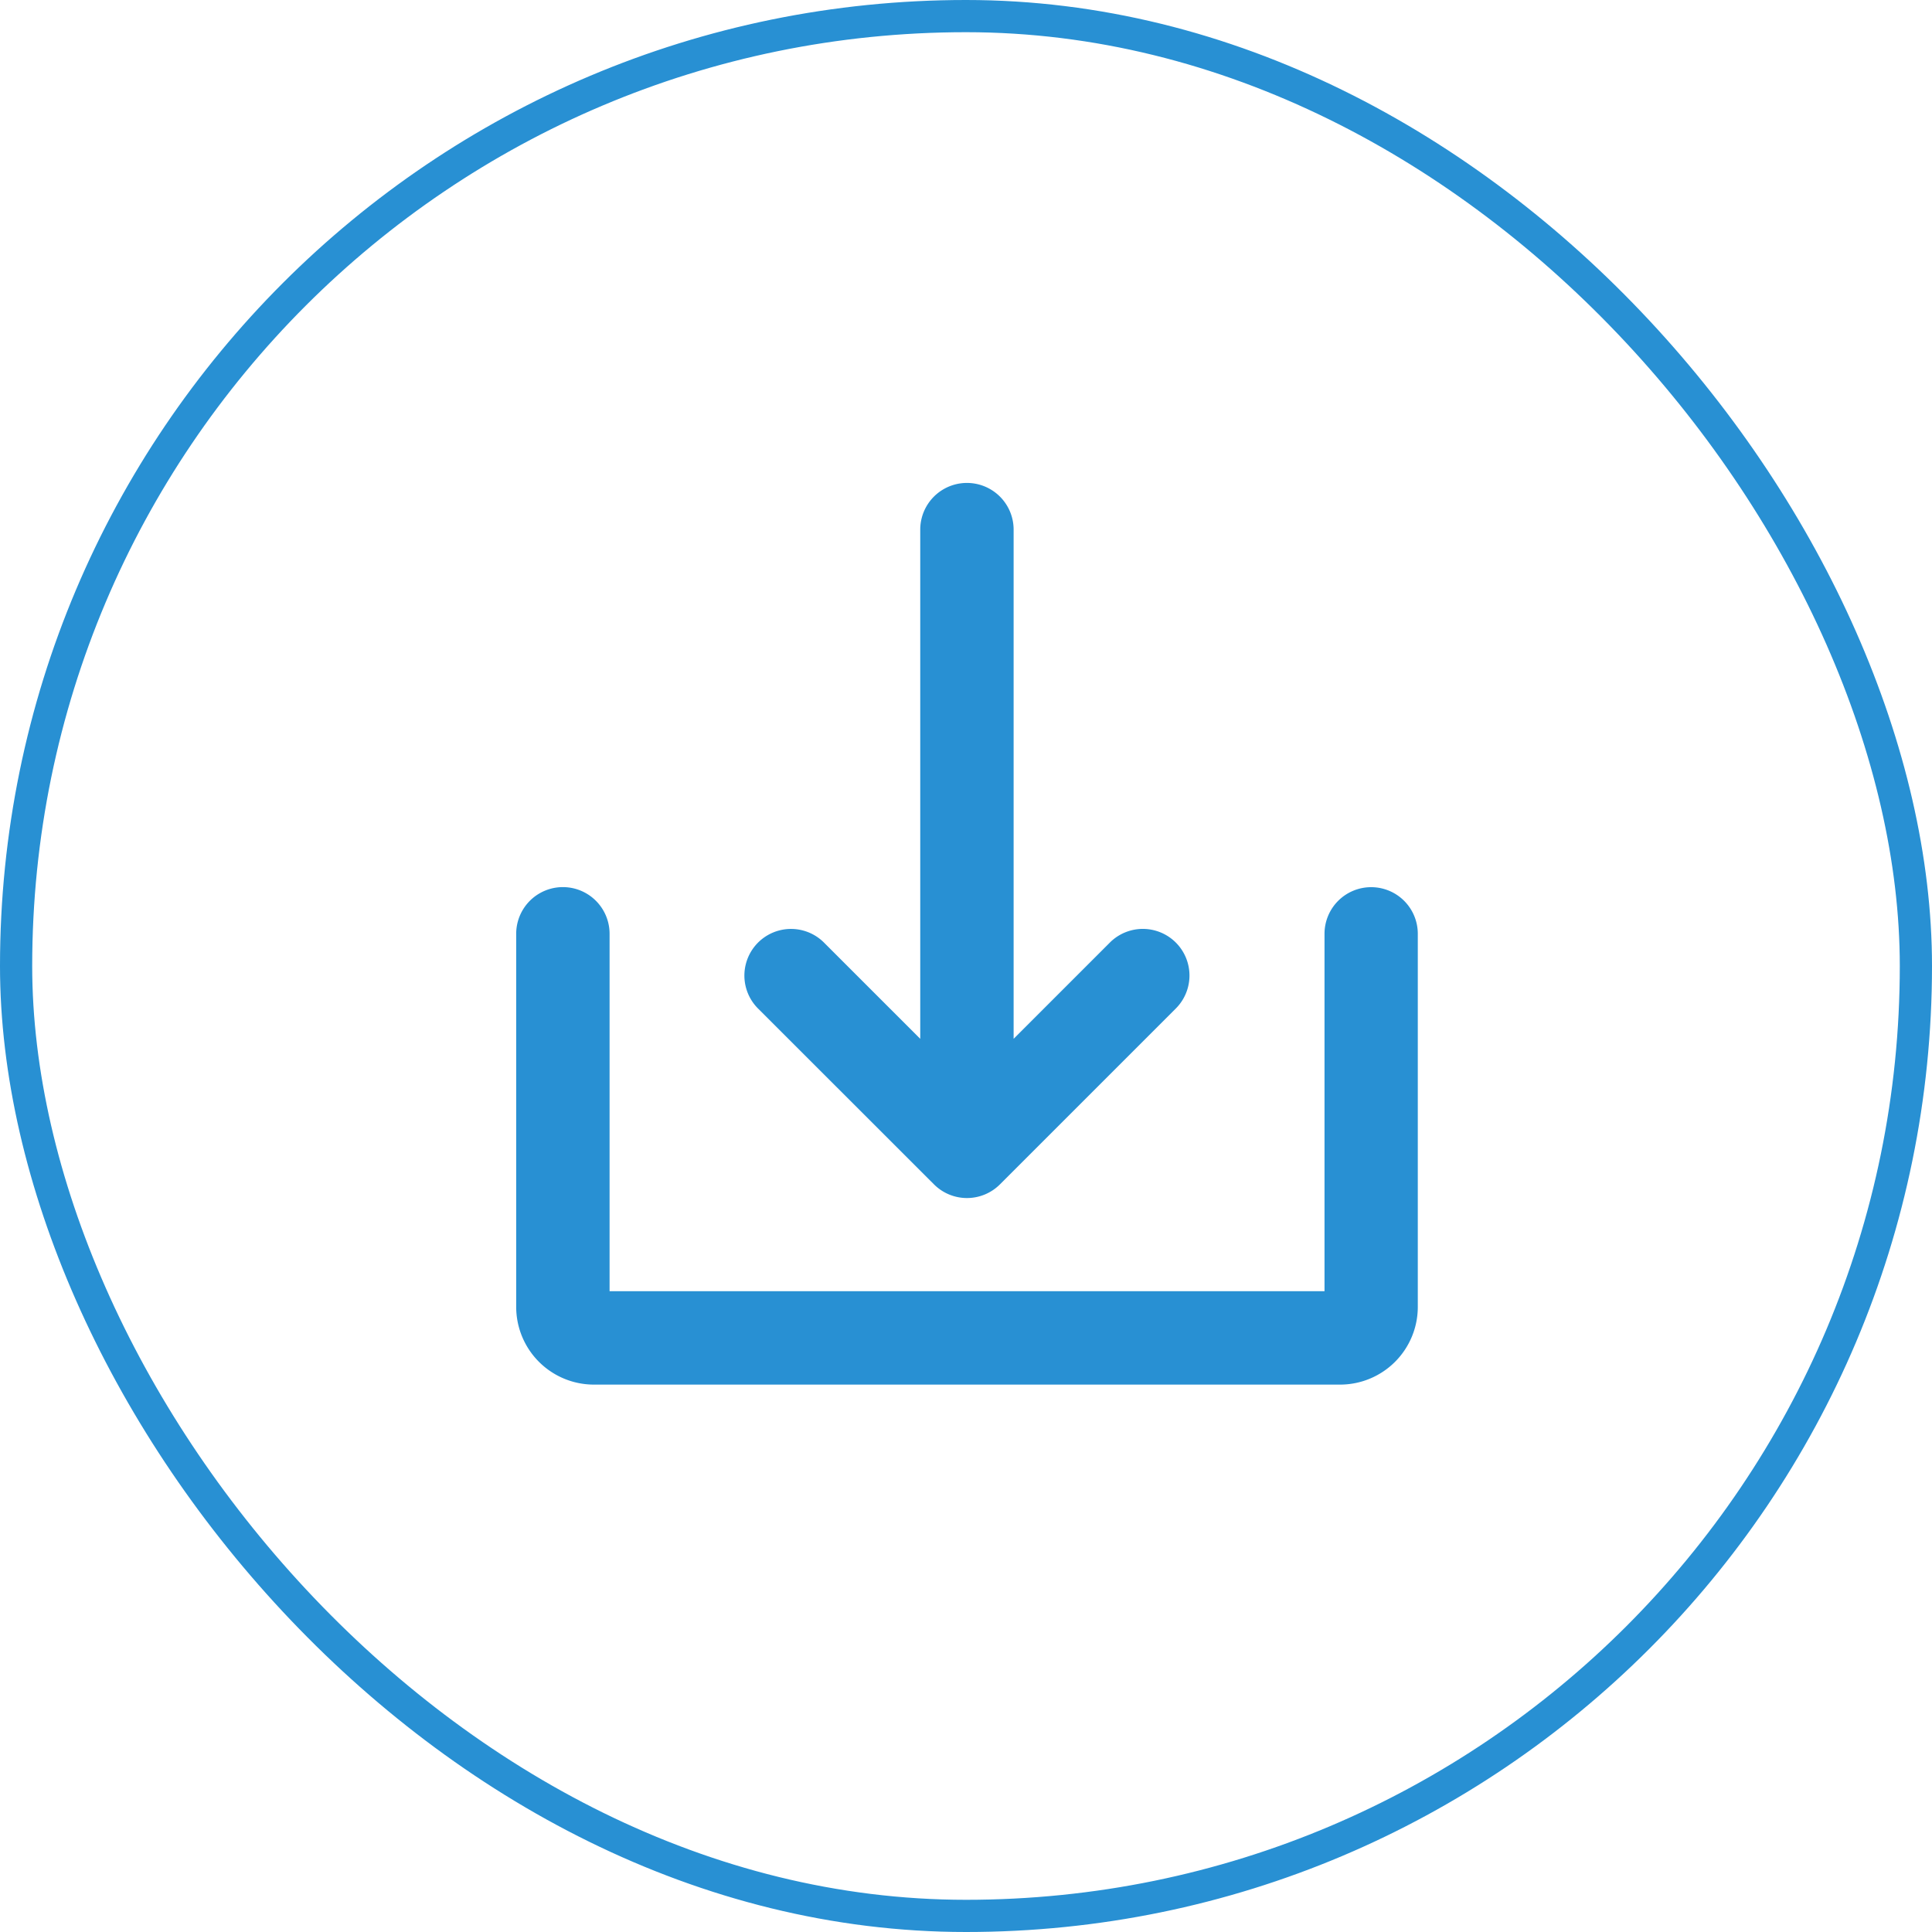<svg xmlns="http://www.w3.org/2000/svg" width="60" height="60" viewBox="0 0 60 60">
  <g id="Grupo_122" data-name="Grupo 122" transform="translate(-1455 -2325)">
    <g id="Retângulo_249" data-name="Retângulo 249" transform="translate(1455 2325)" fill="none" stroke="#2890d3" stroke-width="1">
      <rect width="60" height="60" rx="30" stroke="none"/>
      <rect x="0.5" y="0.5" width="59" height="59" rx="29.5" fill="none"/>
    </g>
    <path id="Caminho_55" data-name="Caminho 55" d="M147.376,45.782a1.448,1.448,0,0,0,2.048,0l5.462-5.462a1.448,1.448,0,0,0-2.048-2.048l-2.989,2.989V25.448a1.448,1.448,0,0,0-2.9,0V41.262l-2.989-2.989a1.448,1.448,0,0,0-2.048,2.048Z" transform="translate(1336.63 2316)" fill="#2890d3"/>
    <path id="Caminho_56" data-name="Caminho 56" d="M50.551,232a1.448,1.448,0,0,0-1.448,1.448v11.1H26.9v-11.1a1.448,1.448,0,0,0-2.9,0v11.586a2.414,2.414,0,0,0,2.414,2.414H49.586A2.414,2.414,0,0,0,52,245.034V233.448A1.448,1.448,0,0,0,50.551,232Z" transform="translate(1447.031 2120.552)" fill="#2890d3"/>
  </g>
</svg>
